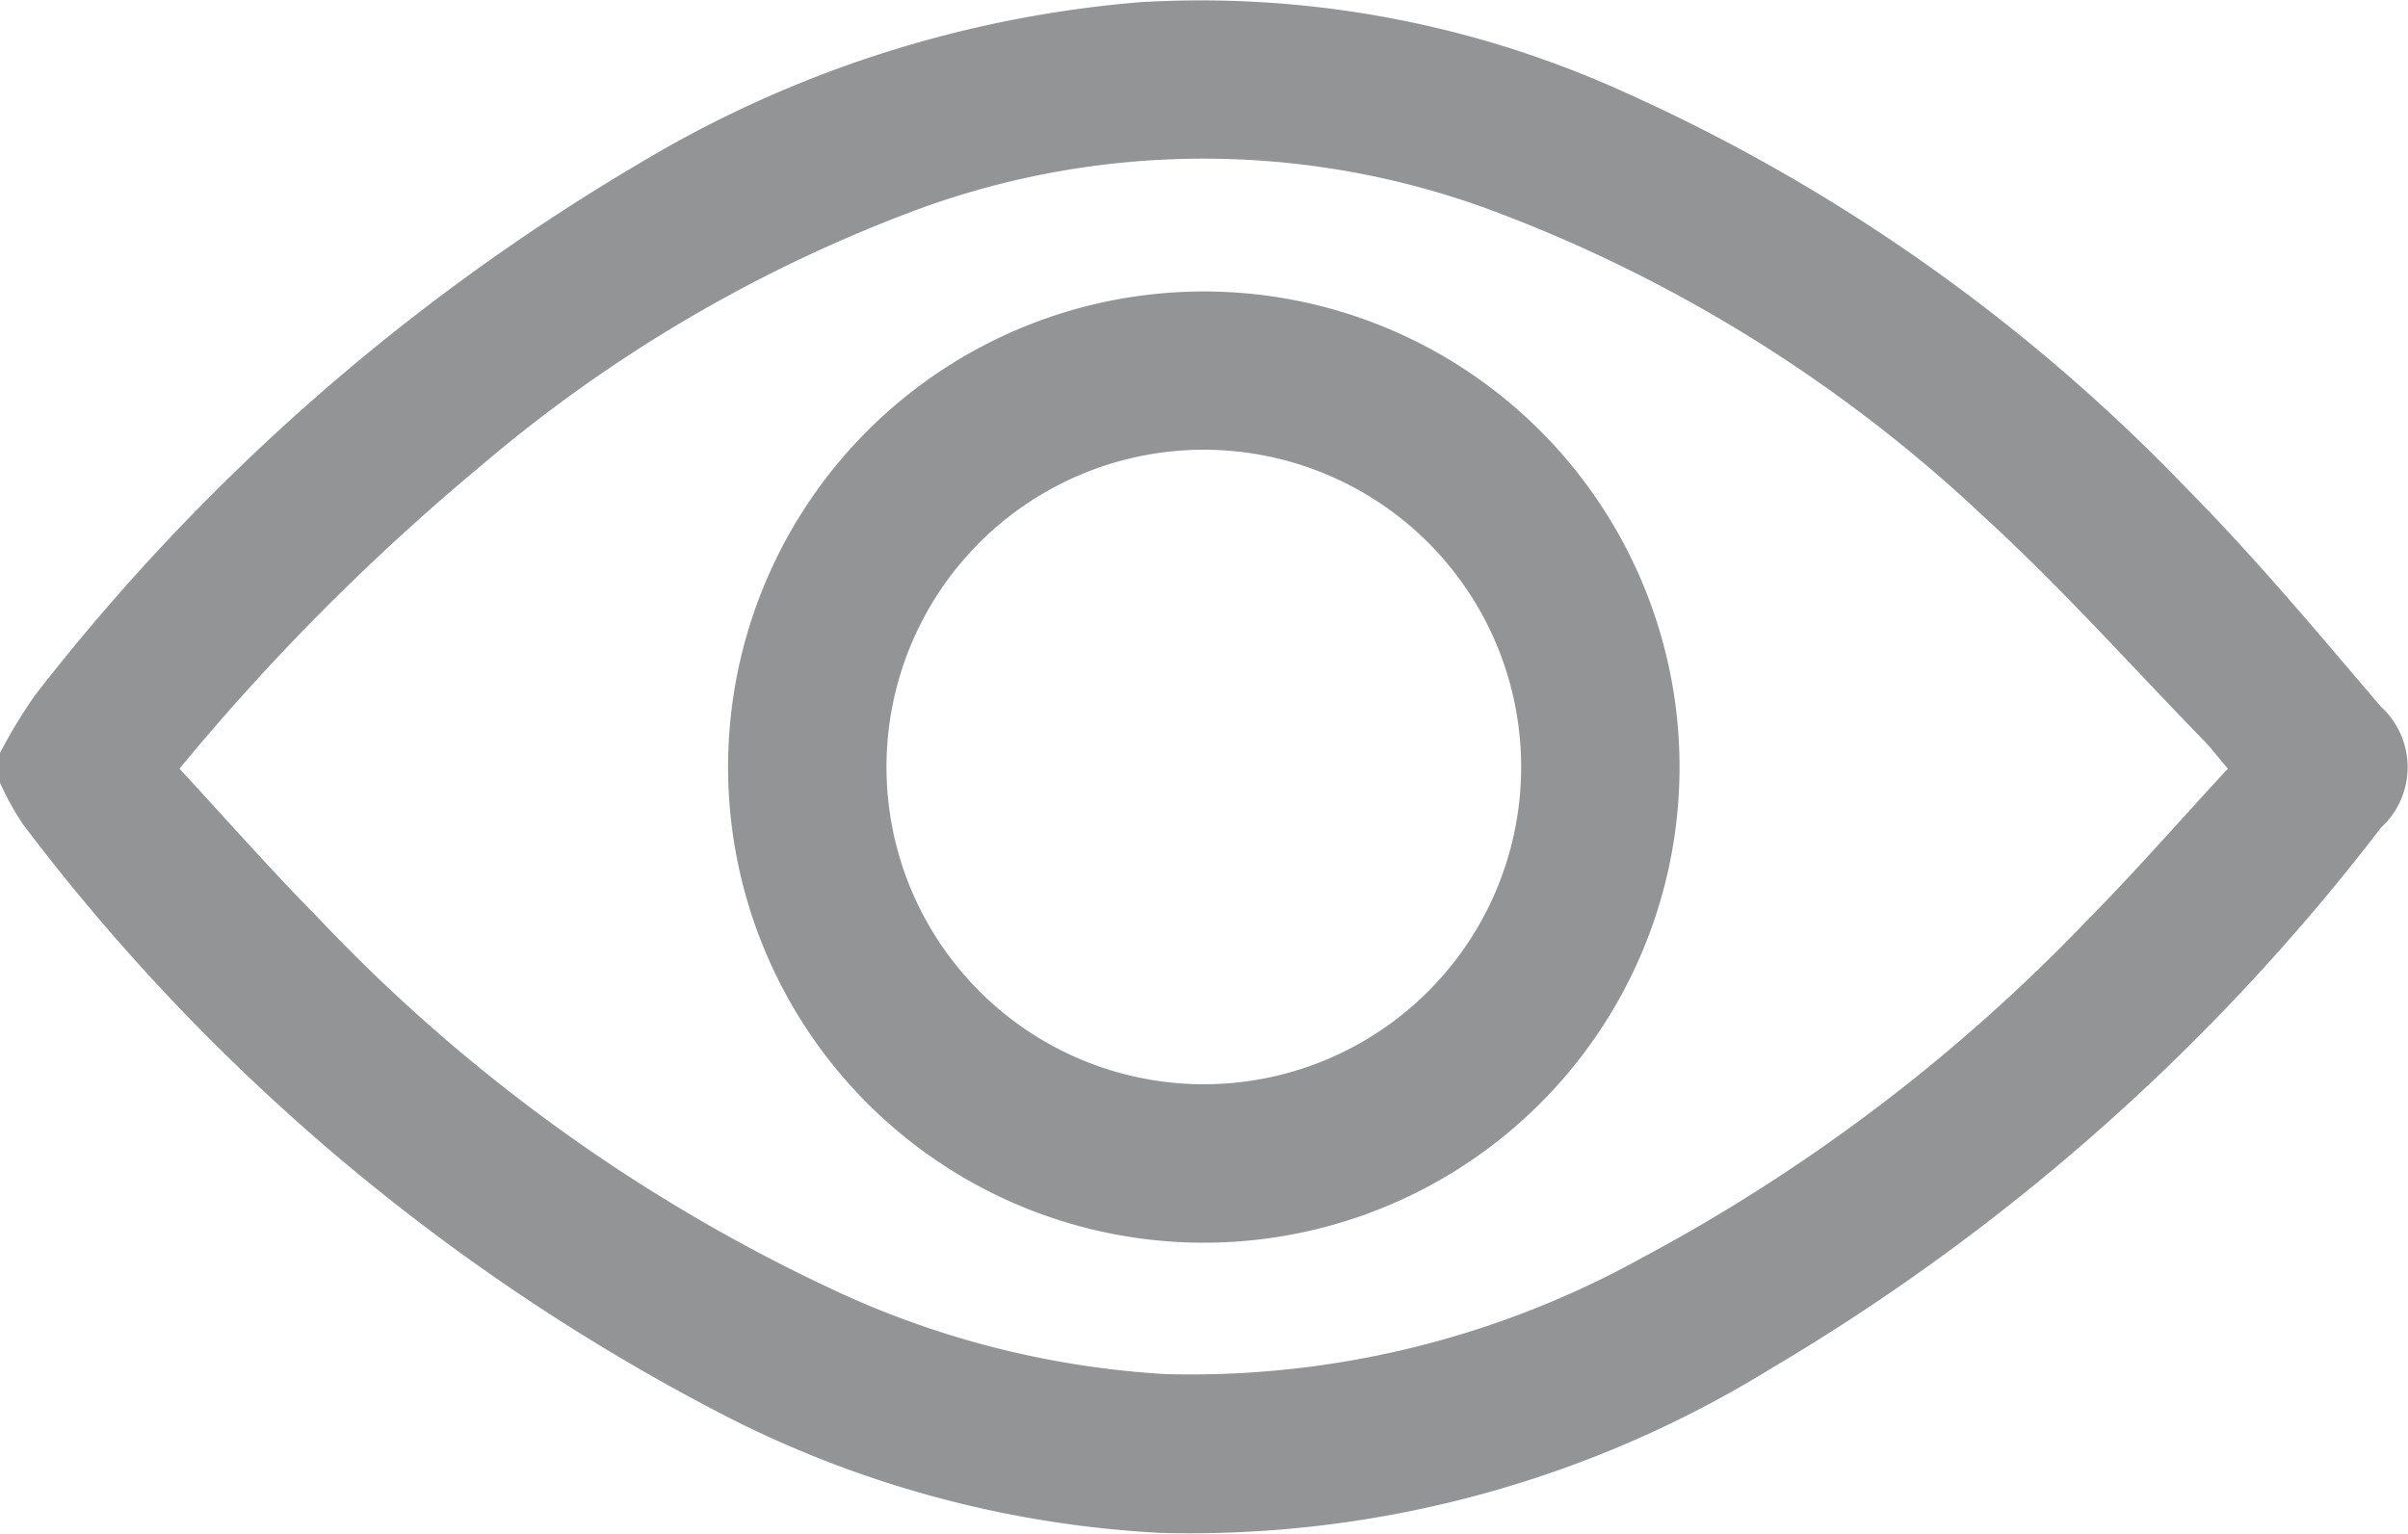 <svg id="Visualização" xmlns="http://www.w3.org/2000/svg" width="26.604" height="16.949" viewBox="0 0 26.604 16.949">
  <path id="Caminho_11" data-name="Caminho 11" d="M16.4,25.656a5.714,5.714,0,0,1,.387-.638,23.644,23.644,0,0,1,6.661-5.868A12.768,12.768,0,0,1,29,17.359a11.311,11.311,0,0,1,5.259.955,19.889,19.889,0,0,1,6.292,4.411c.76.766,1.454,1.6,2.156,2.422a.905.905,0,0,1,0,1.333,23.658,23.658,0,0,1-6.736,5.976,12.236,12.236,0,0,1-6.743,1.819,11.905,11.905,0,0,1-4.753-1.262,22.852,22.852,0,0,1-7.822-6.57,3.2,3.2,0,0,1-.26-.474Zm1.983.174c.515.556,1,1.109,1.516,1.631a18.755,18.755,0,0,0,5.847,4.192,10.029,10.029,0,0,0,3.531.867,10.3,10.3,0,0,0,5.277-1.292,19.55,19.55,0,0,0,4.9-3.717c.534-.54,1.034-1.113,1.56-1.682-.1-.115-.163-.2-.239-.283-.815-.836-1.594-1.712-2.456-2.5a16.2,16.2,0,0,0-5.475-3.4,9.165,9.165,0,0,0-6.277-.007,16.073,16.073,0,0,0-4.853,2.843A25.171,25.171,0,0,0,18.383,25.83Z" transform="translate(-16.4 -17.335)" fill="#939496"/>
  <path id="Caminho_12" data-name="Caminho 12" d="M145.308,66.839a5.256,5.256,0,1,1-5.272,5.226A5.257,5.257,0,0,1,145.308,66.839ZM145.3,75.6a3.506,3.506,0,1,0-3.514-3.49A3.507,3.507,0,0,0,145.3,75.6Z" transform="translate(-131.992 -63.618)" fill="#939496"/>
</svg>
